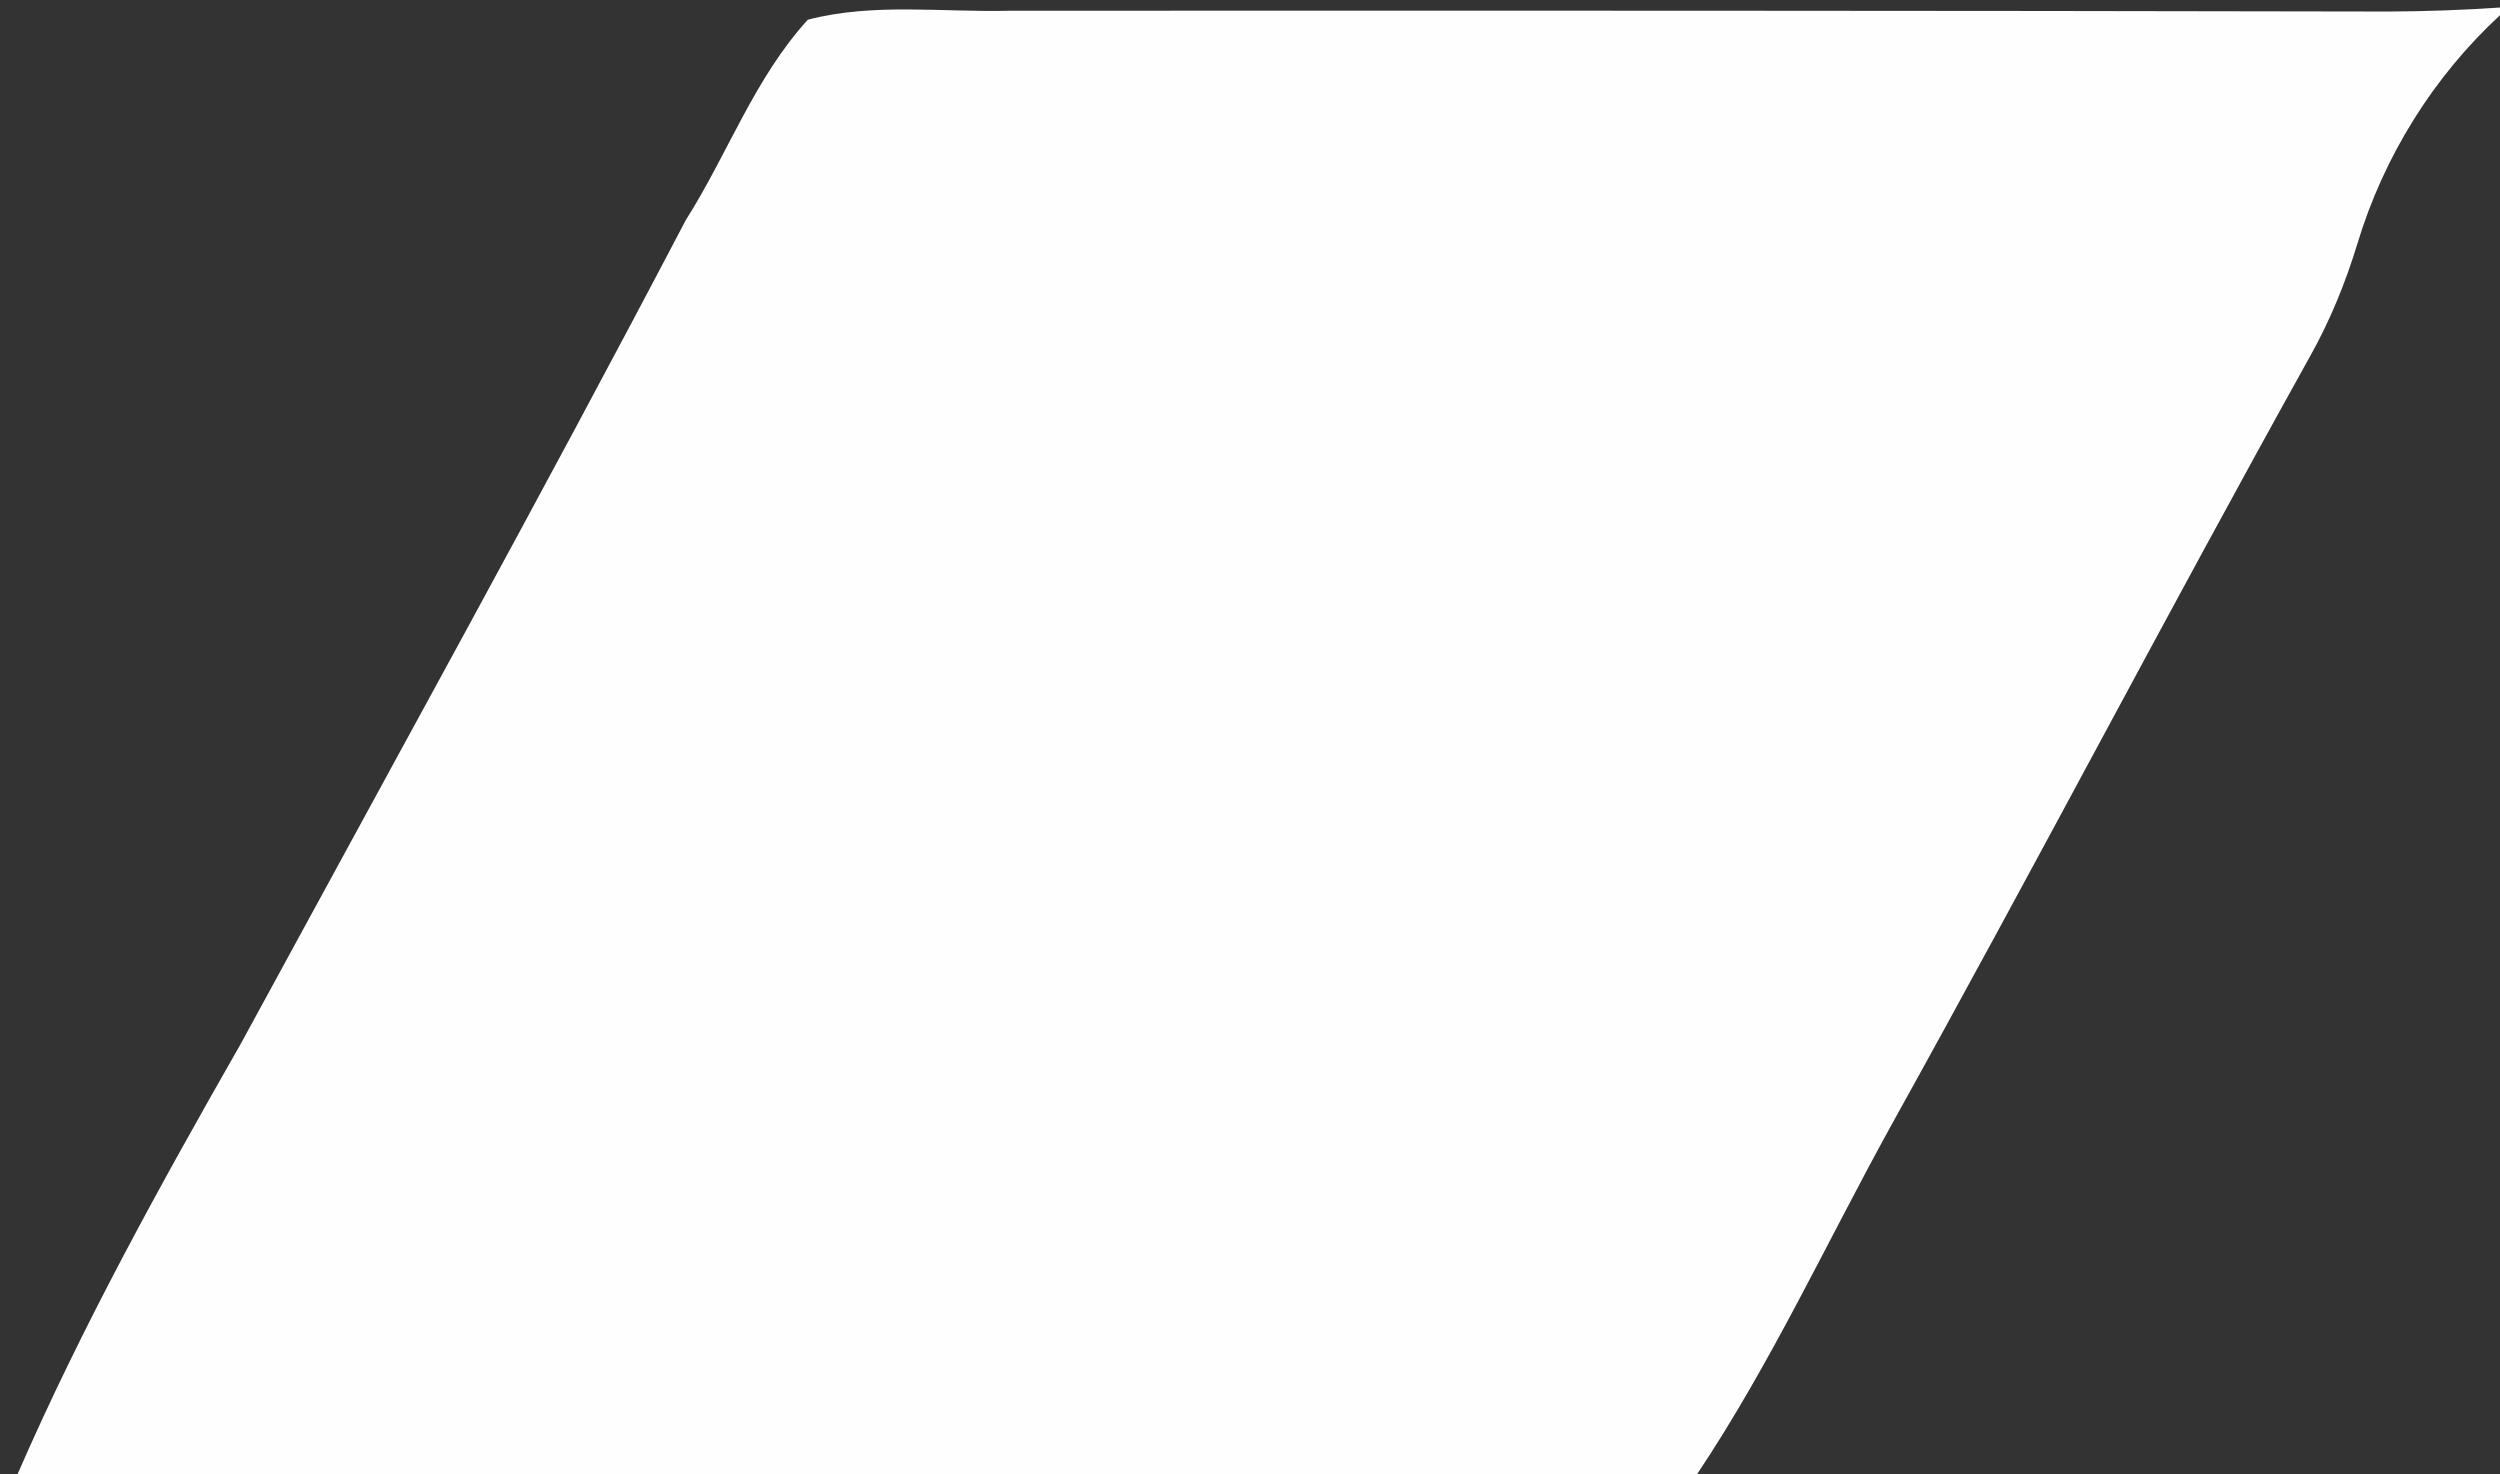 <?xml version="1.0" encoding="UTF-8" ?>
<!DOCTYPE svg PUBLIC "-//W3C//DTD SVG 1.1//EN" "http://www.w3.org/Graphics/SVG/1.1/DTD/svg11.dtd">
<svg width="156pt" height="92pt" viewBox="0 0 156 92" version="1.1" xmlns="http://www.w3.org/2000/svg">
<rect x="0" y="0" width="156" height="92" fill="#333333" stroke="none"/>
<g id="#fefefeff">
<path fill="#fefefe" opacity="1.00" d=" M 50.41 1.23 C 54.51 0.16 58.82 0.78 63.01 0.67 C 91.68 0.66 120.35 0.66 149.02 0.72 C 151.35 0.71 153.68 0.63 156.00 0.47 L 156.00 0.95 C 151.84 4.79 148.75 9.76 147.11 15.18 C 146.37 17.62 145.40 20.00 144.15 22.23 C 135.30 38.14 126.87 54.28 118.03 70.19 C 114.01 77.47 110.52 85.07 105.89 92.00 L 1.09 92.00 C 5.12 82.74 10.02 73.90 15.02 65.14 C 24.32 48.03 33.75 30.99 42.79 13.74 C 45.40 9.63 47.09 4.86 50.41 1.23 Z" />
</g>
</svg>
